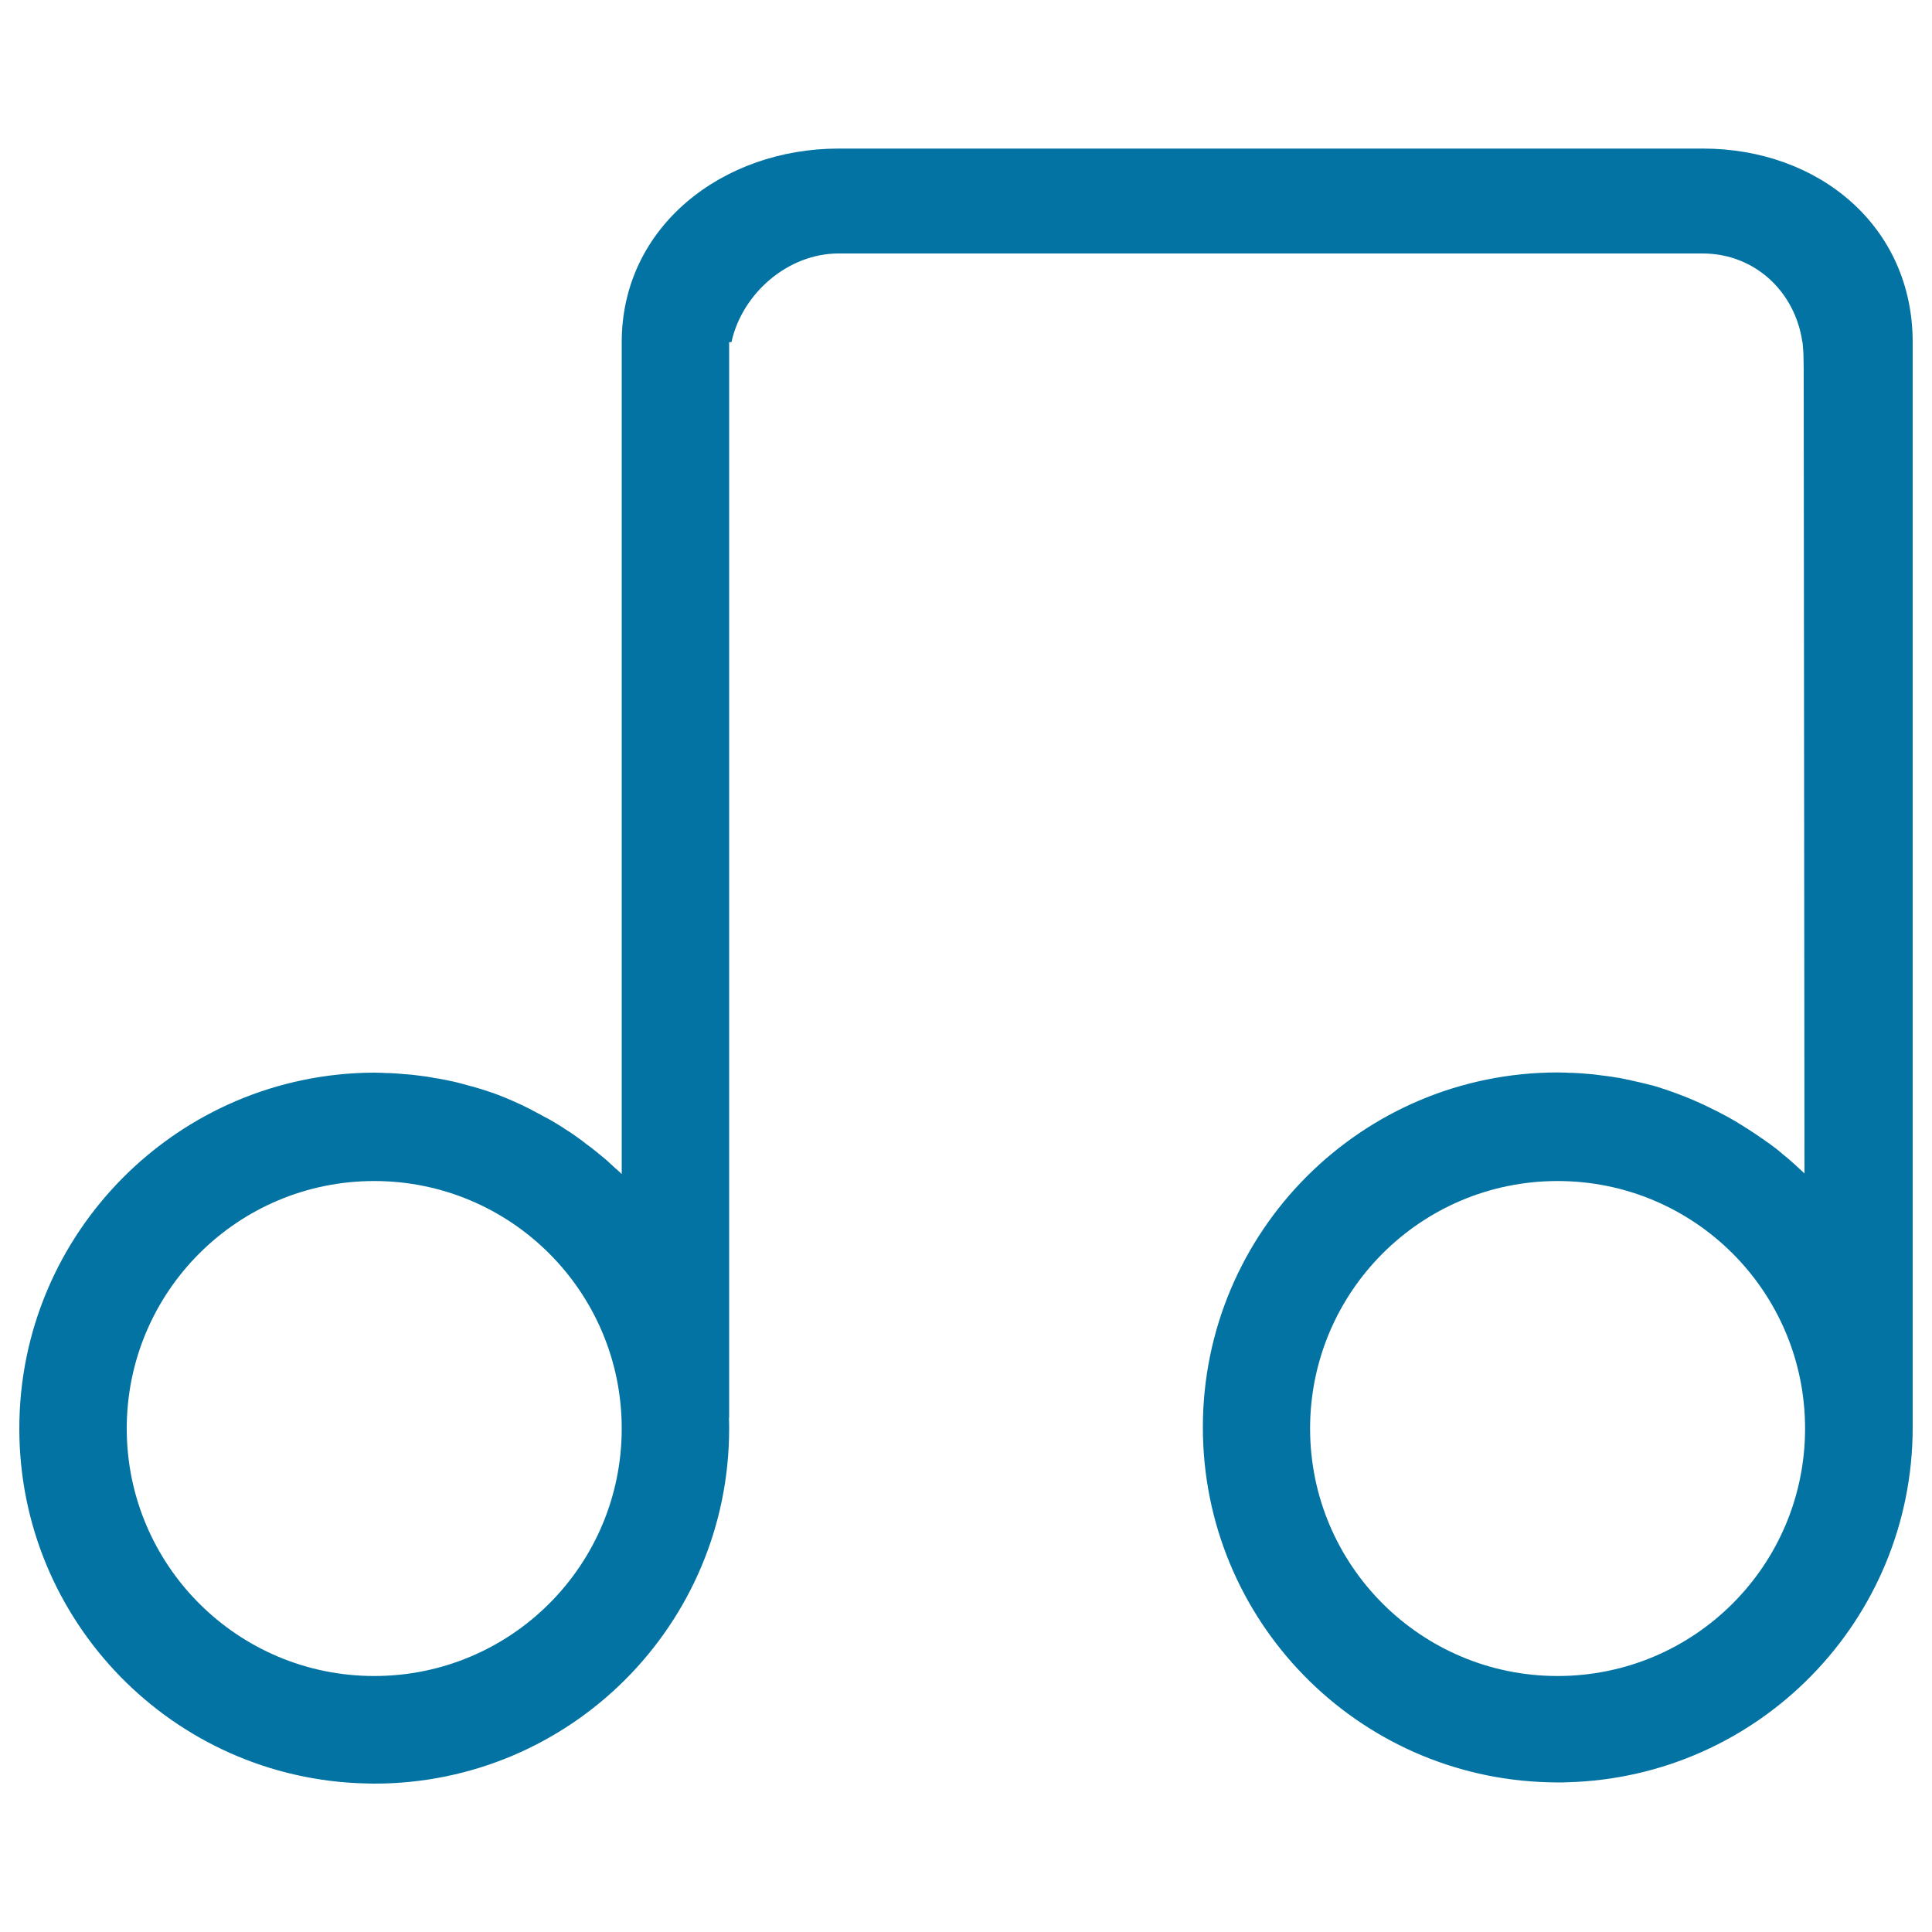 <svg xmlns="http://www.w3.org/2000/svg" viewBox="0 0 1000 1000" style="fill:#0273a2">
<title>Music (home) SVG icon</title>
<path d="M990,733.9V177.1c0-60-48.6-100.2-108.6-100.2H434.1c-60,0-112.3,40.3-112.3,100.2v430.6c0,0-0.1-0.1-0.1-0.1c-0.9-0.9-1.9-1.8-2.8-2.6c-0.1-0.1-0.2-0.2-0.4-0.3c-0.9-0.9-1.9-1.7-2.8-2.6c-0.1-0.1-0.3-0.2-0.4-0.4c-0.9-0.8-1.9-1.7-2.9-2.5c-0.2-0.1-0.3-0.3-0.5-0.4c-1-0.8-1.9-1.6-2.9-2.4c-0.2-0.1-0.3-0.3-0.5-0.4c-1-0.8-1.9-1.5-2.9-2.3c-0.2-0.1-0.4-0.3-0.6-0.4c-1-0.7-1.9-1.5-2.9-2.2c-0.2-0.1-0.4-0.3-0.6-0.5c-1-0.7-1.9-1.4-2.9-2.1c-0.2-0.2-0.5-0.3-0.7-0.5c-1-0.7-1.9-1.3-2.9-2c-0.3-0.2-0.5-0.3-0.8-0.5c-1-0.6-1.9-1.2-2.9-1.9c-0.3-0.2-0.5-0.3-0.8-0.5c-1-0.6-1.9-1.2-2.9-1.8c-0.3-0.2-0.6-0.4-0.9-0.5c-0.9-0.6-1.9-1.1-2.9-1.7c-0.3-0.2-0.6-0.4-1-0.5c-0.9-0.5-1.9-1-2.9-1.6c-0.3-0.2-0.7-0.4-1-0.5c-0.9-0.5-1.9-1-2.8-1.5c-0.4-0.2-0.8-0.4-1.1-0.6c-0.9-0.5-1.9-0.9-2.8-1.4c-0.4-0.2-0.8-0.4-1.2-0.6c-0.9-0.4-1.8-0.9-2.8-1.3c-0.4-0.2-0.9-0.4-1.3-0.6c-0.9-0.4-1.8-0.8-2.7-1.2c-0.5-0.2-0.9-0.4-1.4-0.6c-0.9-0.4-1.8-0.7-2.7-1.1c-0.5-0.2-1-0.4-1.5-0.6c-0.9-0.3-1.8-0.7-2.7-1c-0.5-0.2-1-0.4-1.5-0.5c-0.9-0.3-1.8-0.6-2.6-0.9c-0.5-0.2-1.1-0.4-1.6-0.5c-0.9-0.3-1.7-0.6-2.6-0.8c-0.6-0.2-1.1-0.3-1.7-0.5c-0.9-0.3-1.7-0.5-2.6-0.7c-0.6-0.2-1.2-0.3-1.8-0.5c-0.8-0.2-1.7-0.5-2.5-0.7c-0.6-0.2-1.3-0.3-1.9-0.5c-0.8-0.2-1.7-0.4-2.5-0.6c-0.7-0.1-1.3-0.3-2-0.4c-0.8-0.2-1.6-0.4-2.4-0.5c-0.7-0.1-1.4-0.3-2.1-0.4c-0.8-0.2-1.6-0.3-2.4-0.4c-0.7-0.1-1.4-0.2-2.2-0.4c-0.8-0.1-1.6-0.3-2.3-0.4c-0.7-0.1-1.5-0.2-2.3-0.3c-0.8-0.1-1.5-0.2-2.3-0.3c-0.8-0.1-1.6-0.2-2.4-0.3c-0.7-0.1-1.5-0.2-2.2-0.2c-0.8-0.1-1.7-0.2-2.5-0.2c-0.7-0.1-1.4-0.1-2.1-0.2c-0.9-0.1-1.8-0.1-2.7-0.2c-0.6,0-1.3-0.1-1.9-0.1c-1-0.1-2-0.1-3.1-0.1c-0.5,0-1.1,0-1.6-0.1c-1.6,0-3.1-0.1-4.7-0.1C92.3,555.7,10,637.9,10,739.4c0,99.9,79.7,181.2,179,183.7c1.6,0,3.2,0.1,4.7,0.1c101.5,0,183.7-82.3,183.7-183.7c0-1.9,0-3.7-0.1-5.6h0.1V177.1h1.2c5.5-25.2,29.2-45.9,55.4-45.9h447.2c27.2,0,48,19.9,51.7,45.9h0.1c0.1,0.9,0.1,1.7,0.2,2.5c0.2,1.9,0.3,3.9,0.3,5.8h0c0.1,4.4,0.1,7.7,0.1,9.2l0.4,412.8l0,0c-1-1-2.1-2-3.1-2.9c0,0,0,0-0.1-0.1c-1-1-2.1-1.9-3.1-2.8c0,0-0.1-0.1-0.1-0.1c-1-0.9-2.1-1.8-3.1-2.7c-0.1,0-0.1-0.1-0.2-0.1c-1-0.9-2.1-1.7-3.1-2.6c-0.1-0.1-0.2-0.1-0.2-0.2c-1-0.8-2.1-1.7-3.2-2.5c-0.1-0.1-0.2-0.1-0.3-0.2c-1-0.8-2.1-1.6-3.2-2.3c-0.1-0.1-0.2-0.2-0.4-0.3c-1-0.8-2.1-1.5-3.2-2.2c-0.1-0.1-0.3-0.2-0.4-0.3c-1-0.7-2.1-1.4-3.1-2.1c-0.2-0.1-0.3-0.2-0.5-0.3c-1-0.7-2.1-1.4-3.1-2c-0.2-0.1-0.4-0.2-0.6-0.4c-1-0.6-2.1-1.3-3.1-1.9c-0.2-0.1-0.4-0.3-0.6-0.4c-1-0.6-2.1-1.2-3.1-1.8c-0.2-0.1-0.5-0.3-0.7-0.4c-1-0.6-2-1.1-3.1-1.7c-0.3-0.1-0.5-0.3-0.8-0.4c-1-0.5-2-1.1-3-1.6c-0.3-0.1-0.6-0.3-0.9-0.4c-1-0.5-2-1-3-1.5c-0.3-0.2-0.7-0.3-1-0.5c-1-0.5-2-0.9-3-1.4c-0.4-0.2-0.7-0.3-1.1-0.5c-1-0.4-2-0.9-2.9-1.3c-0.4-0.2-0.8-0.3-1.2-0.5c-1-0.4-1.9-0.8-2.9-1.2c-0.4-0.2-0.8-0.3-1.3-0.5c-1-0.4-1.9-0.7-2.9-1.1c-0.4-0.2-0.9-0.3-1.3-0.5c-0.9-0.3-1.9-0.7-2.8-1c-0.5-0.2-1-0.3-1.4-0.5c-0.9-0.3-1.8-0.6-2.8-0.9c-0.5-0.2-1-0.3-1.5-0.5c-0.9-0.3-1.8-0.5-2.7-0.8c-0.5-0.2-1.1-0.3-1.6-0.4c-0.9-0.2-1.8-0.5-2.7-0.7c-0.6-0.1-1.2-0.3-1.7-0.4c-0.9-0.2-1.8-0.4-2.6-0.6c-0.6-0.1-1.2-0.3-1.8-0.4c-0.9-0.2-1.7-0.4-2.6-0.6c-0.6-0.1-1.3-0.2-1.9-0.4c-0.8-0.2-1.7-0.3-2.5-0.5c-0.7-0.1-1.4-0.2-2-0.3c-0.8-0.1-1.6-0.3-2.4-0.4c-0.7-0.1-1.4-0.2-2.2-0.3c-0.8-0.1-1.6-0.2-2.4-0.3c-0.8-0.1-1.5-0.2-2.3-0.3c-0.8-0.1-1.5-0.2-2.3-0.3c-0.8-0.1-1.6-0.1-2.4-0.2c-0.7-0.1-1.4-0.1-2.2-0.2c-0.9-0.1-1.8-0.1-2.7-0.2c-0.7,0-1.3-0.1-2-0.1c-1-0.1-2-0.1-3-0.1c-0.5,0-1.1,0-1.6-0.1c-1.6,0-3.1-0.1-4.7-0.1c-101.5,0-183.7,82.3-183.7,183.7c0,99.9,79.7,181.2,179,183.7c1.6,0,3.2,0.1,4.7,0.1s3.2,0,4.7-0.1c99.3-2.5,179-83.8,179-183.7C990,737.6,990,735.7,990,733.9L990,733.9L990,733.9L990,733.9L990,733.9z M193.7,867.5c-70.7,0-128.1-57.3-128.1-128.1c0-70.7,57.3-128.1,128.1-128.1c70.7,0,128.1,57.3,128.1,128.1C321.8,810.2,264.5,867.5,193.7,867.5z M806.2,867.5c-70.7,0-128.1-57.3-128.1-128.1c0-70.7,57.3-128.1,128.1-128.1s128.1,57.3,128.1,128.1C934.3,810.2,877,867.5,806.2,867.5z"/>
</svg>